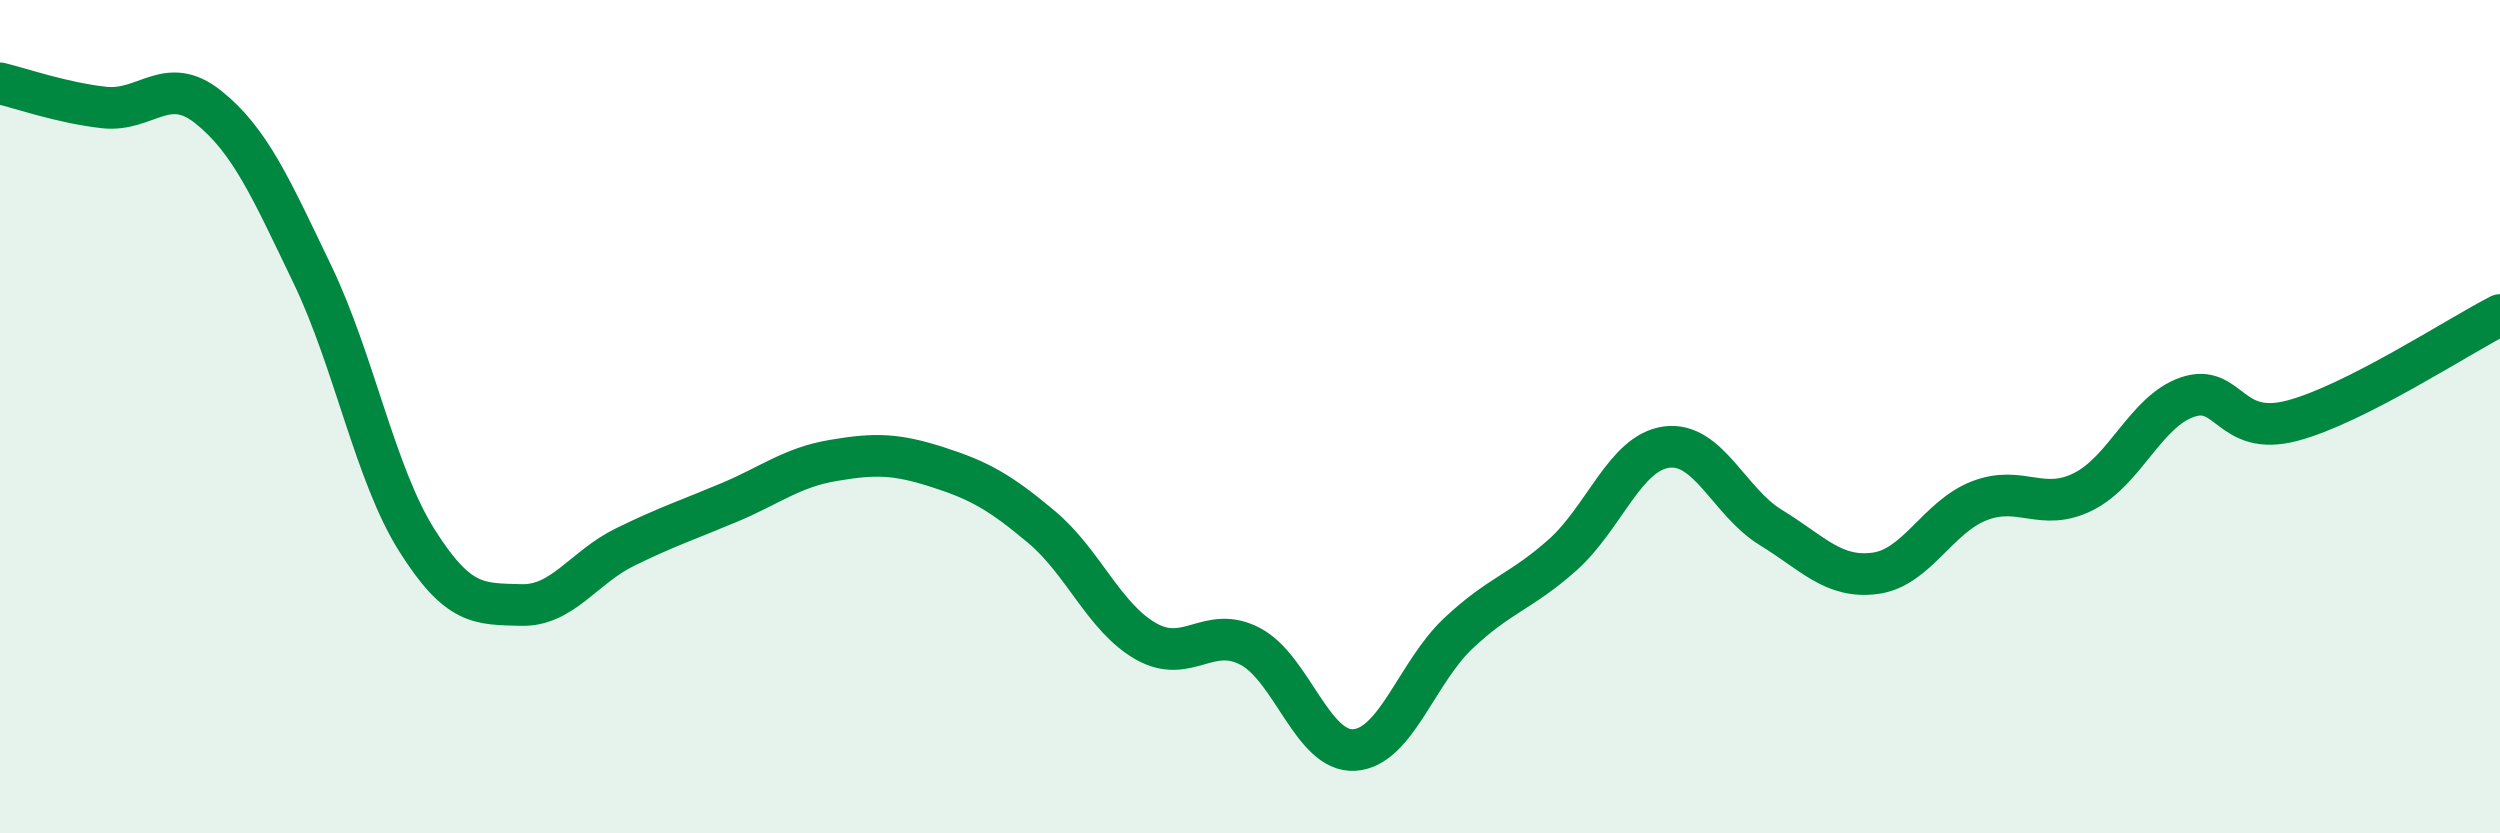
    <svg width="60" height="20" viewBox="0 0 60 20" xmlns="http://www.w3.org/2000/svg">
      <path
        d="M 0,2 C 0.5,2.12 1.5,2.47 2.5,2.58 C 3.5,2.69 4,1.77 5,2.57 C 6,3.37 6.5,4.51 7.5,6.59 C 8.5,8.67 9,11.37 10,12.96 C 11,14.55 11.5,14.49 12.5,14.52 C 13.5,14.55 14,13.62 15,13.13 C 16,12.64 16.5,12.48 17.5,12.06 C 18.5,11.64 19,11.22 20,11.05 C 21,10.88 21.5,10.89 22.5,11.21 C 23.5,11.53 24,11.81 25,12.65 C 26,13.49 26.5,14.82 27.5,15.39 C 28.5,15.96 29,14.99 30,15.51 C 31,16.03 31.5,18.06 32.5,18 C 33.5,17.94 34,16.14 35,15.2 C 36,14.26 36.5,14.21 37.5,13.32 C 38.5,12.43 39,10.86 40,10.73 C 41,10.6 41.5,12.05 42.5,12.66 C 43.5,13.27 44,13.89 45,13.76 C 46,13.63 46.5,12.41 47.5,12.02 C 48.5,11.63 49,12.3 50,11.8 C 51,11.3 51.5,9.87 52.5,9.53 C 53.5,9.19 53.5,10.49 55,10.1 C 56.5,9.71 59,8.07 60,7.56L60 20L0 20Z"
        fill="#008740"
        opacity="0.1"
        stroke-linecap="round"
        stroke-linejoin="round"
      />
      <path
        d="M 0,2 C 0.5,2.12 1.5,2.47 2.5,2.58 C 3.5,2.69 4,1.77 5,2.57 C 6,3.37 6.5,4.51 7.5,6.59 C 8.5,8.67 9,11.37 10,12.96 C 11,14.55 11.5,14.49 12.5,14.52 C 13.5,14.55 14,13.62 15,13.13 C 16,12.64 16.5,12.48 17.5,12.06 C 18.5,11.64 19,11.22 20,11.05 C 21,10.88 21.5,10.89 22.5,11.21 C 23.5,11.53 24,11.81 25,12.65 C 26,13.49 26.5,14.82 27.5,15.39 C 28.5,15.96 29,14.99 30,15.51 C 31,16.03 31.5,18.06 32.5,18 C 33.5,17.94 34,16.14 35,15.2 C 36,14.26 36.5,14.21 37.5,13.32 C 38.5,12.43 39,10.86 40,10.73 C 41,10.6 41.5,12.05 42.5,12.66 C 43.5,13.27 44,13.89 45,13.76 C 46,13.63 46.5,12.41 47.5,12.02 C 48.5,11.63 49,12.3 50,11.8 C 51,11.3 51.5,9.87 52.5,9.53 C 53.5,9.19 53.5,10.49 55,10.1 C 56.5,9.71 59,8.07 60,7.56"
        stroke="#008740"
        stroke-width="1"
        fill="none"
        stroke-linecap="round"
        stroke-linejoin="round"
      />
    </svg>
  